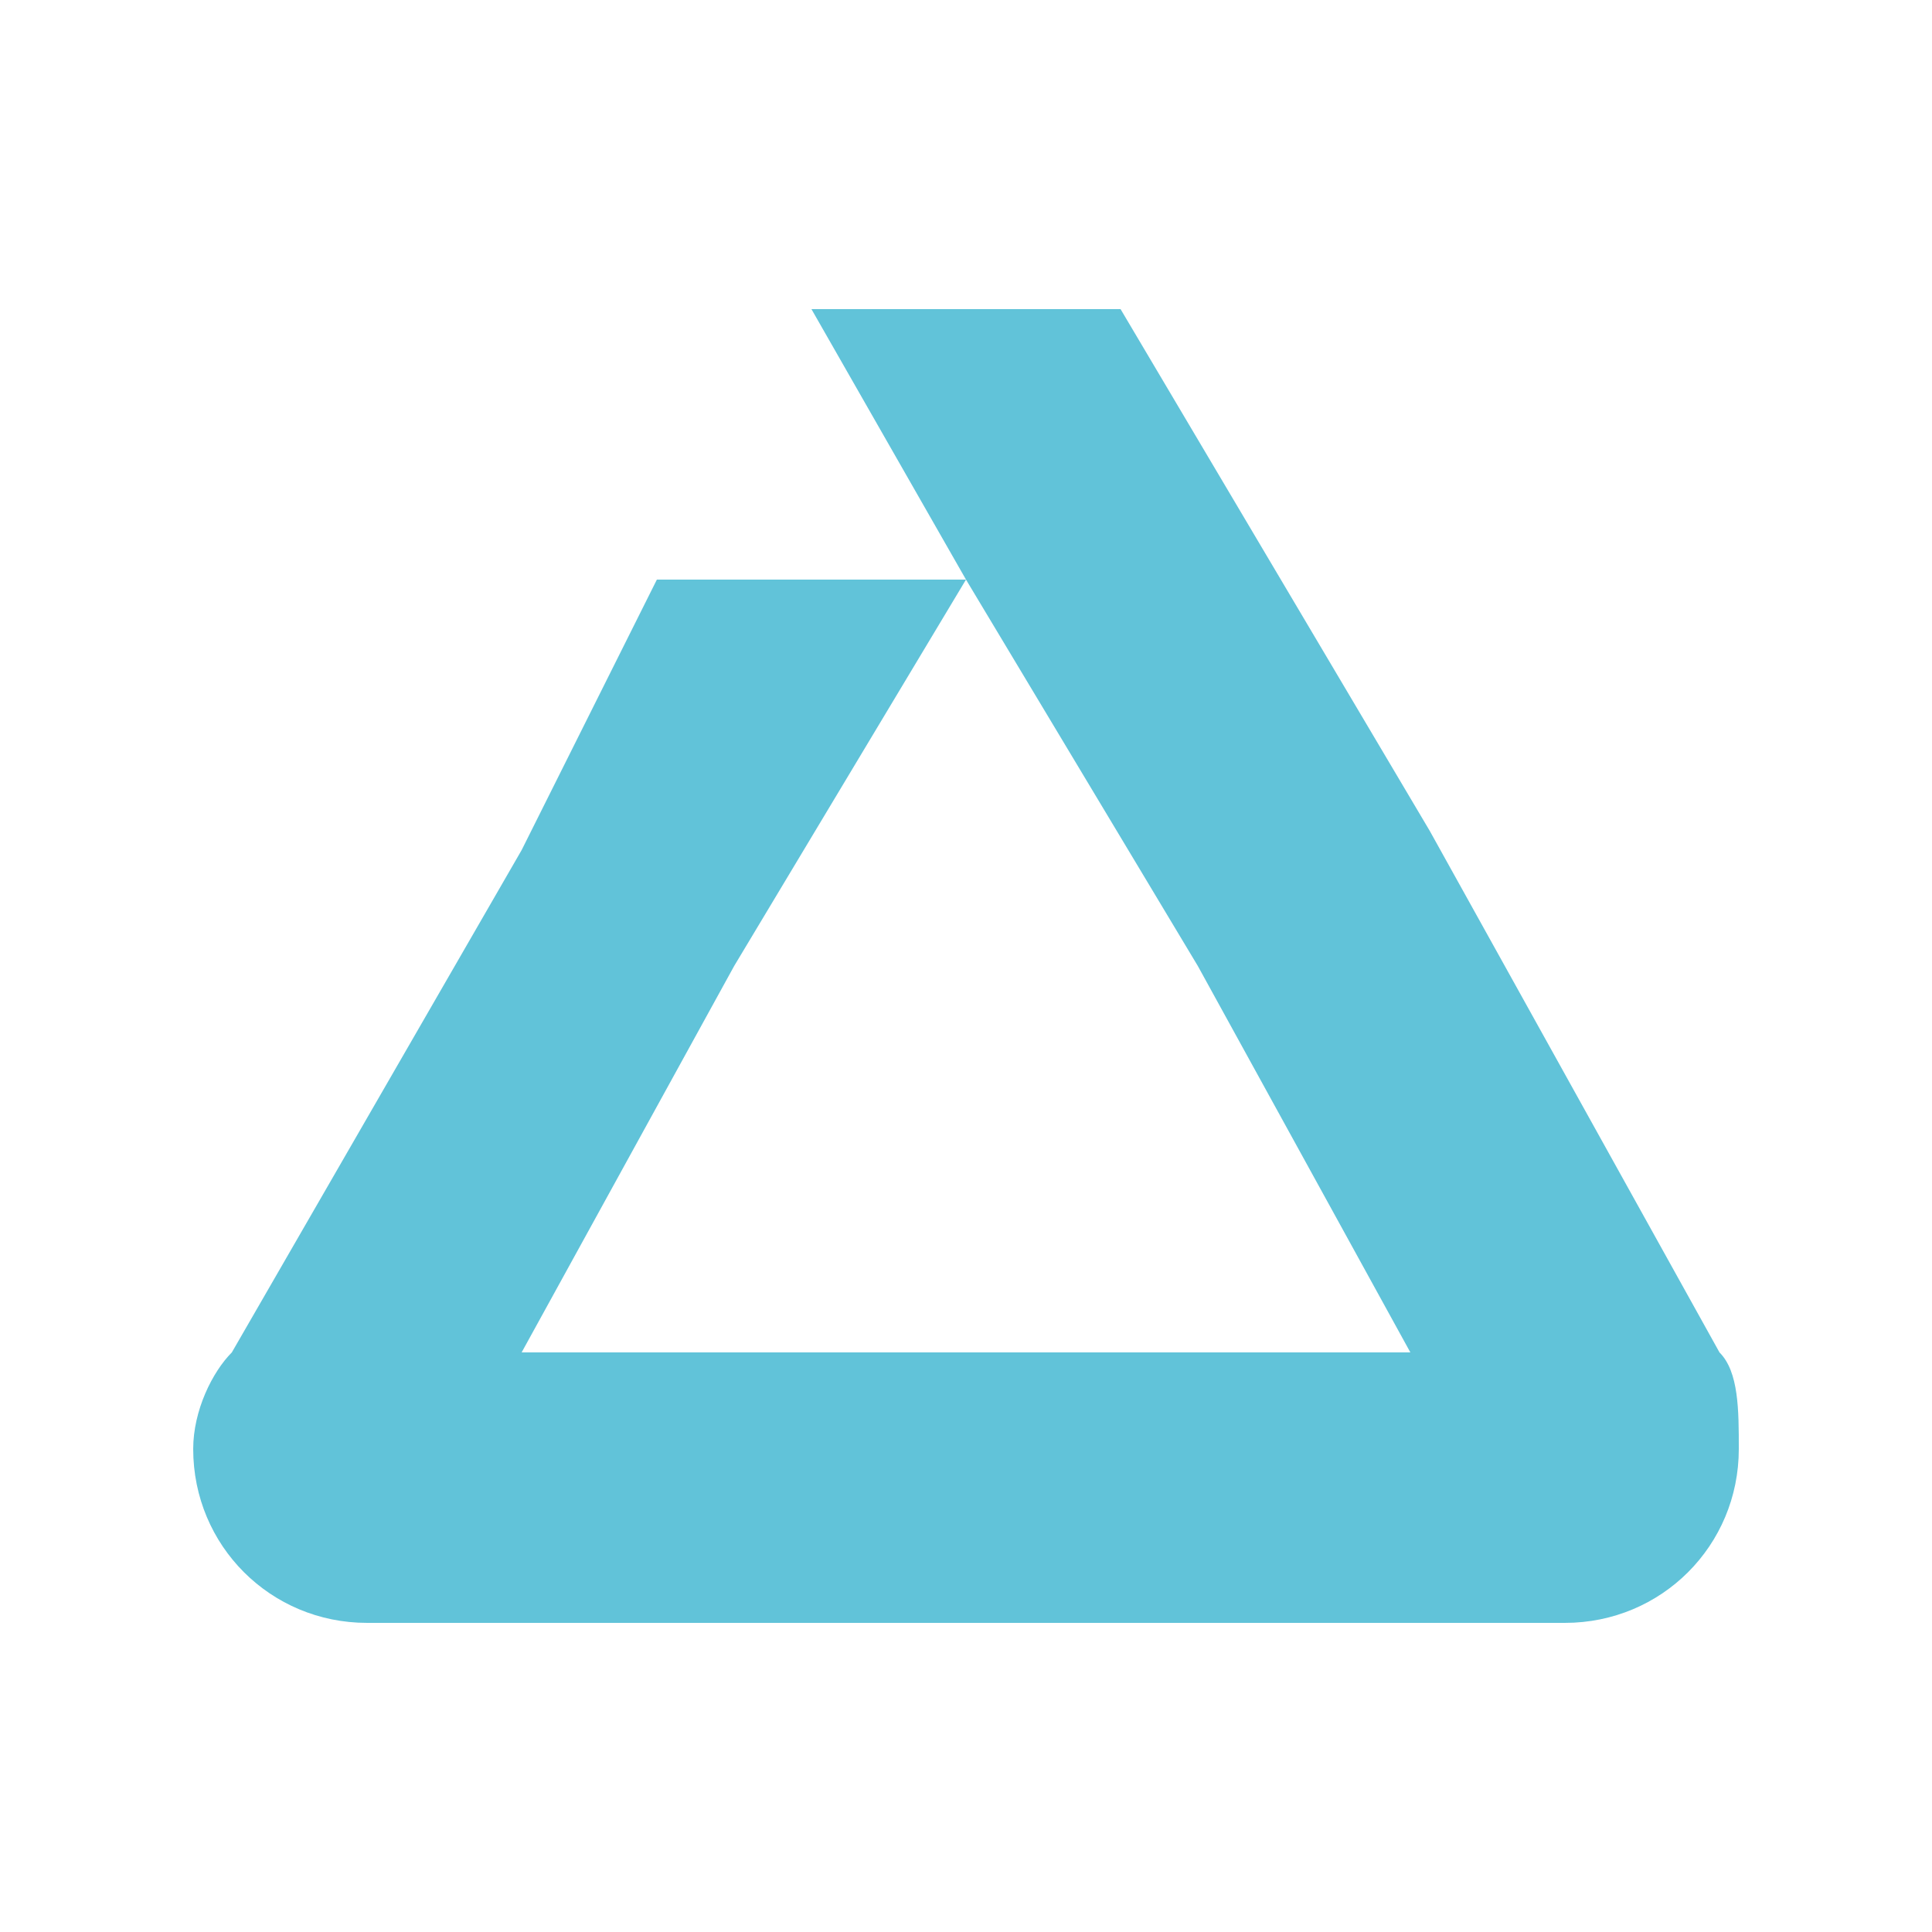 <?xml version="1.0" encoding="UTF-8"?> <!-- Generator: Adobe Illustrator 26.1.0, SVG Export Plug-In . SVG Version: 6.00 Build 0) --> <svg xmlns="http://www.w3.org/2000/svg" xmlns:xlink="http://www.w3.org/1999/xlink" version="1.1" id="Layer_1" x="0px" y="0px" viewBox="0 0 10 10" style="enable-background:new 0 0 10 10;" xml:space="preserve"> <style type="text/css"> .st0{fill:#61C3D9;} </style> <path class="st0" d="M1,7.5C1,7.3,1.1,7.1,1.2,7l1.5-2.6L3.4,3L5,3L4.2,1.6l0.1,0l1.5,0l1.6,2.7L8.9,7C9,7.1,9,7.3,9,7.5 C9,8,8.6,8.4,8.1,8.4h0L5,8.4l-3.1,0l0,0C1.4,8.4,1,8,1,7.5 M7.3,7L6.2,5L5,3L3.8,5L2.7,7L5,7L7.3,7z"></path> </svg> 